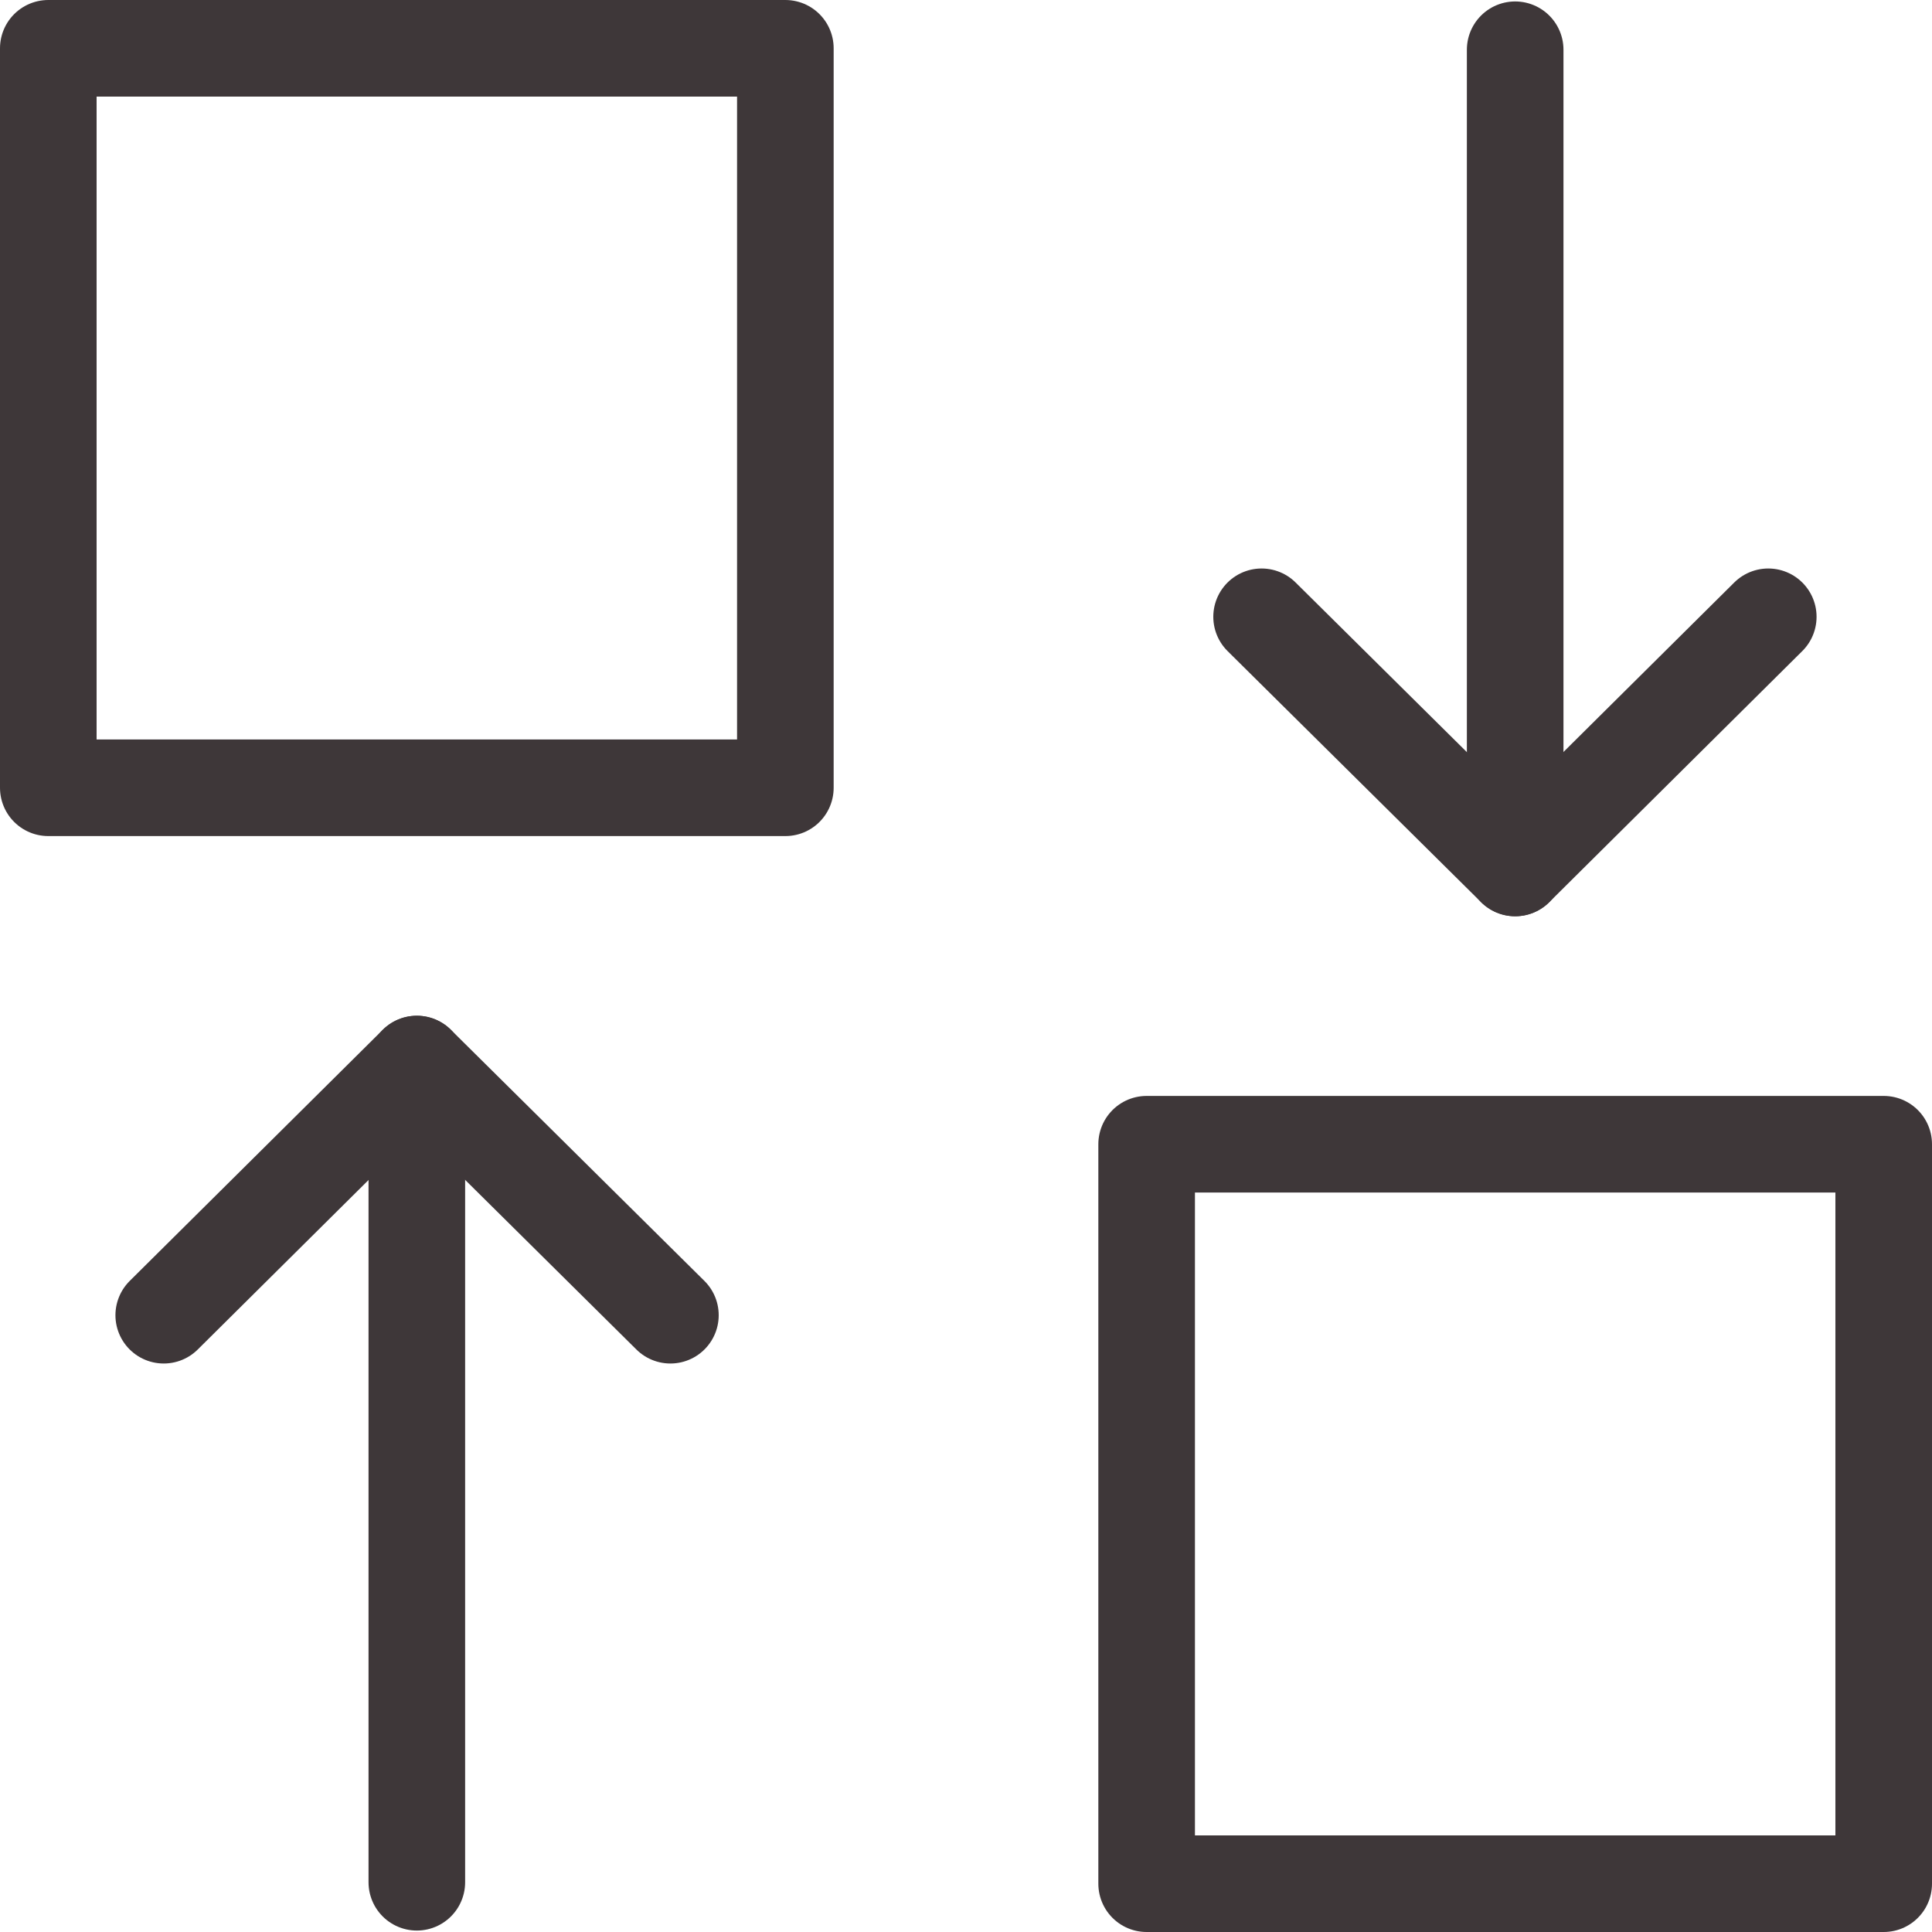 <?xml version="1.0" encoding="UTF-8"?><svg id="uuid-abee737a-3294-4c39-b966-43a953ee193a" xmlns="http://www.w3.org/2000/svg" viewBox="0 0 40 40"><polyline points="13.88 27.23 8.63 22.03 3.39 27.23" style="fill:none; stroke:#3e3739; stroke-linecap:round; stroke-linejoin:round; stroke-width:2px;"/><line x1="8.63" y1="22.03" x2="8.63" y2="38.97" style="fill:none; stroke:#3e3739; stroke-linecap:round; stroke-linejoin:round; stroke-width:2px;"/><rect x="1" y="1" width="15.26" height="15.31" style="fill:none; stroke:#3e3739; stroke-linecap:round; stroke-linejoin:round; stroke-width:2px;"/><polyline points="26.12 12.77 31.37 17.97 36.61 12.77" style="fill:none; stroke:#3e3739; stroke-linecap:round; stroke-linejoin:round; stroke-width:2px;"/><line x1="31.37" y1="17.97" x2="31.37" y2="1.03" style="fill:none; stroke:#3e3739; stroke-linecap:round; stroke-linejoin:round; stroke-width:2px;"/><rect x="23.74" y="23.69" width="15.26" height="15.31" transform="translate(62.74 62.69) rotate(180)" style="fill:none; stroke:#3e3739; stroke-linecap:round; stroke-linejoin:round; stroke-width:2px;"/></svg>